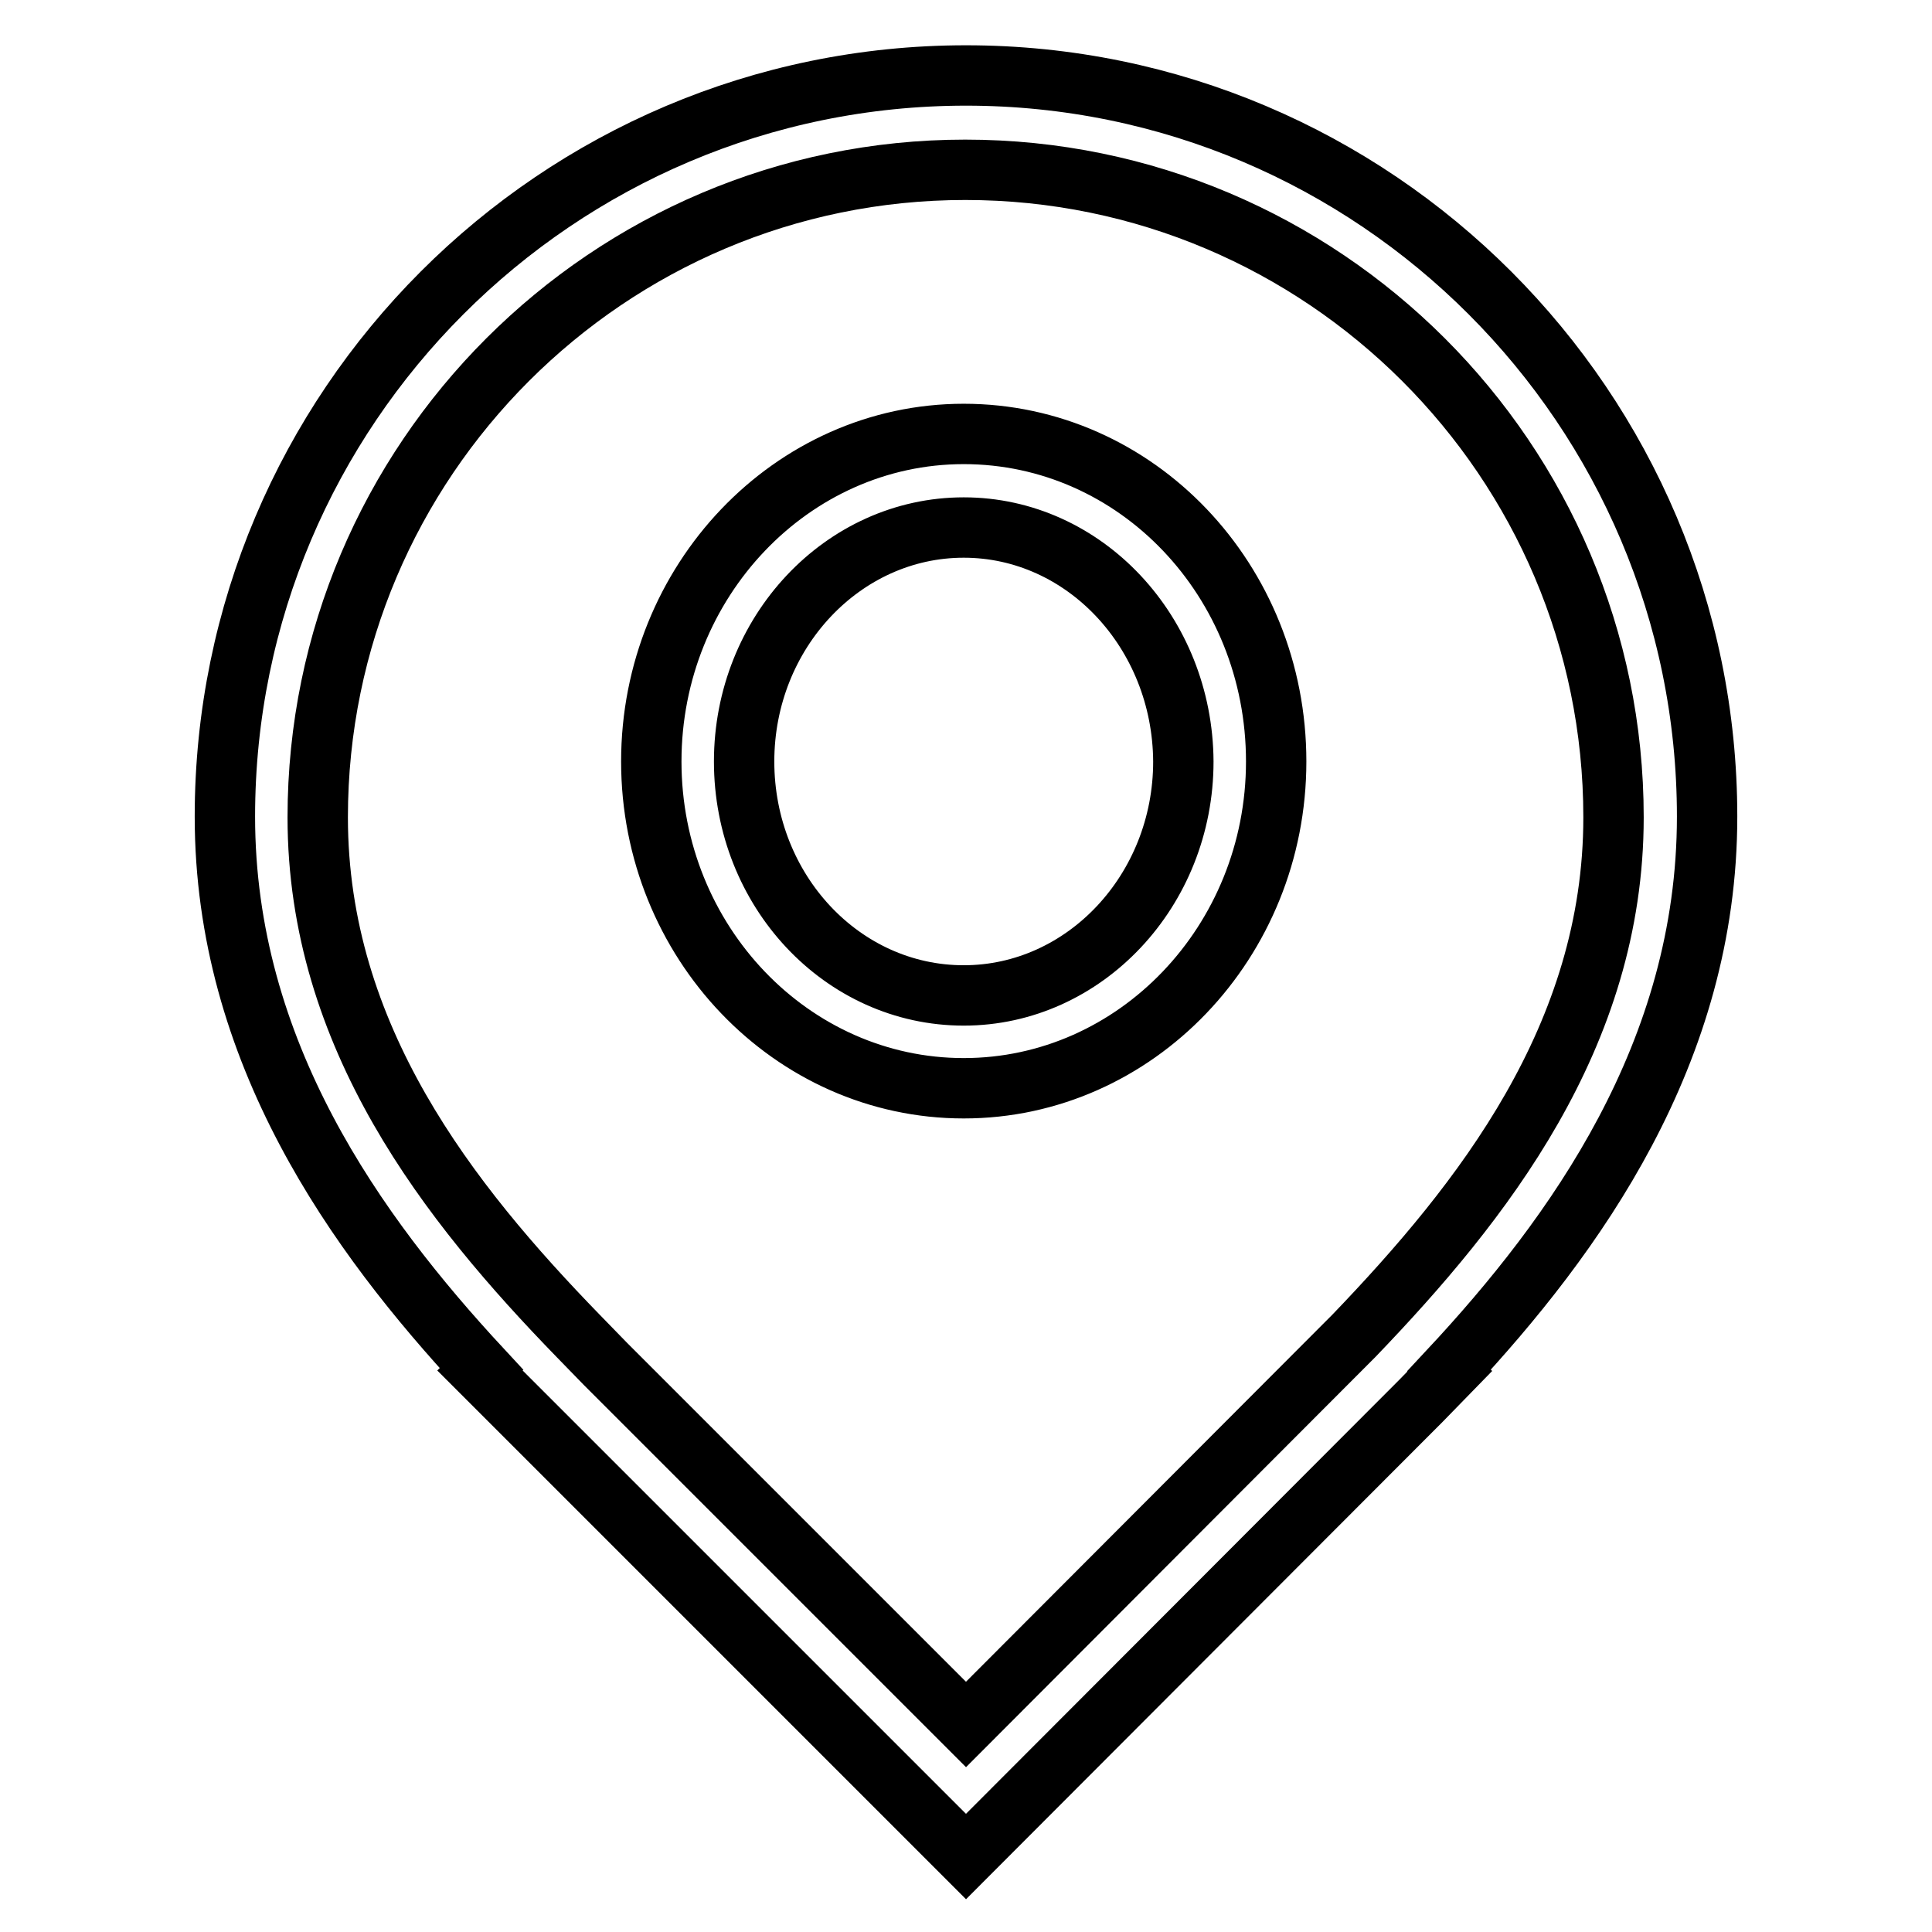 <?xml version="1.0" encoding="utf-8"?>
<!-- Svg Vector Icons : http://www.onlinewebfonts.com/icon -->
<!DOCTYPE svg PUBLIC "-//W3C//DTD SVG 1.1//EN" "http://www.w3.org/Graphics/SVG/1.1/DTD/svg11.dtd">
<svg version="1.1" xmlns="http://www.w3.org/2000/svg" xmlns:xlink="http://www.w3.org/1999/xlink" x="0px" y="0px" viewBox="0 0 256 256" enable-background="new 0 0 256 256" xml:space="preserve">
<g> <path stroke-width="8" fill-opacity="0" stroke="#000000"  d="M128,246l-64.4-64.4l0.2-0.2c-16.6-17.9-34-42-34-73.2C29.8,54.1,73.8,10,128,10 c54.2,0,98.2,44.1,98.2,98.2c0,31.3-17.5,55.5-34.2,73.4l0.1,0.1l-3.8,3.9L128,246L128,246z M80.2,180.7l47.8,47.8l51.4-51.5 c17-17.7,34.4-39.7,34.4-68.7c0-47.3-38.5-85.8-85.9-85.8c-47.3,0-85.8,38.5-85.8,85.8c0,29.1,17.4,51.1,34.5,68.7L80.2,180.7z  M127.7,144.2c-22.8,0-41.4-19.4-41.4-43.3c0-23.9,18.6-43.4,41.4-43.4c22.9,0,41.4,19.4,41.4,43.4 C169.1,124.8,150.5,144.2,127.7,144.2z M127.7,69.9c-16,0-29.1,13.9-29.1,31c0,17.1,13,31,29.1,31c16,0,29.1-13.9,29.1-31 C156.7,83.8,143.7,69.9,127.7,69.9z"/></g>
</svg>
